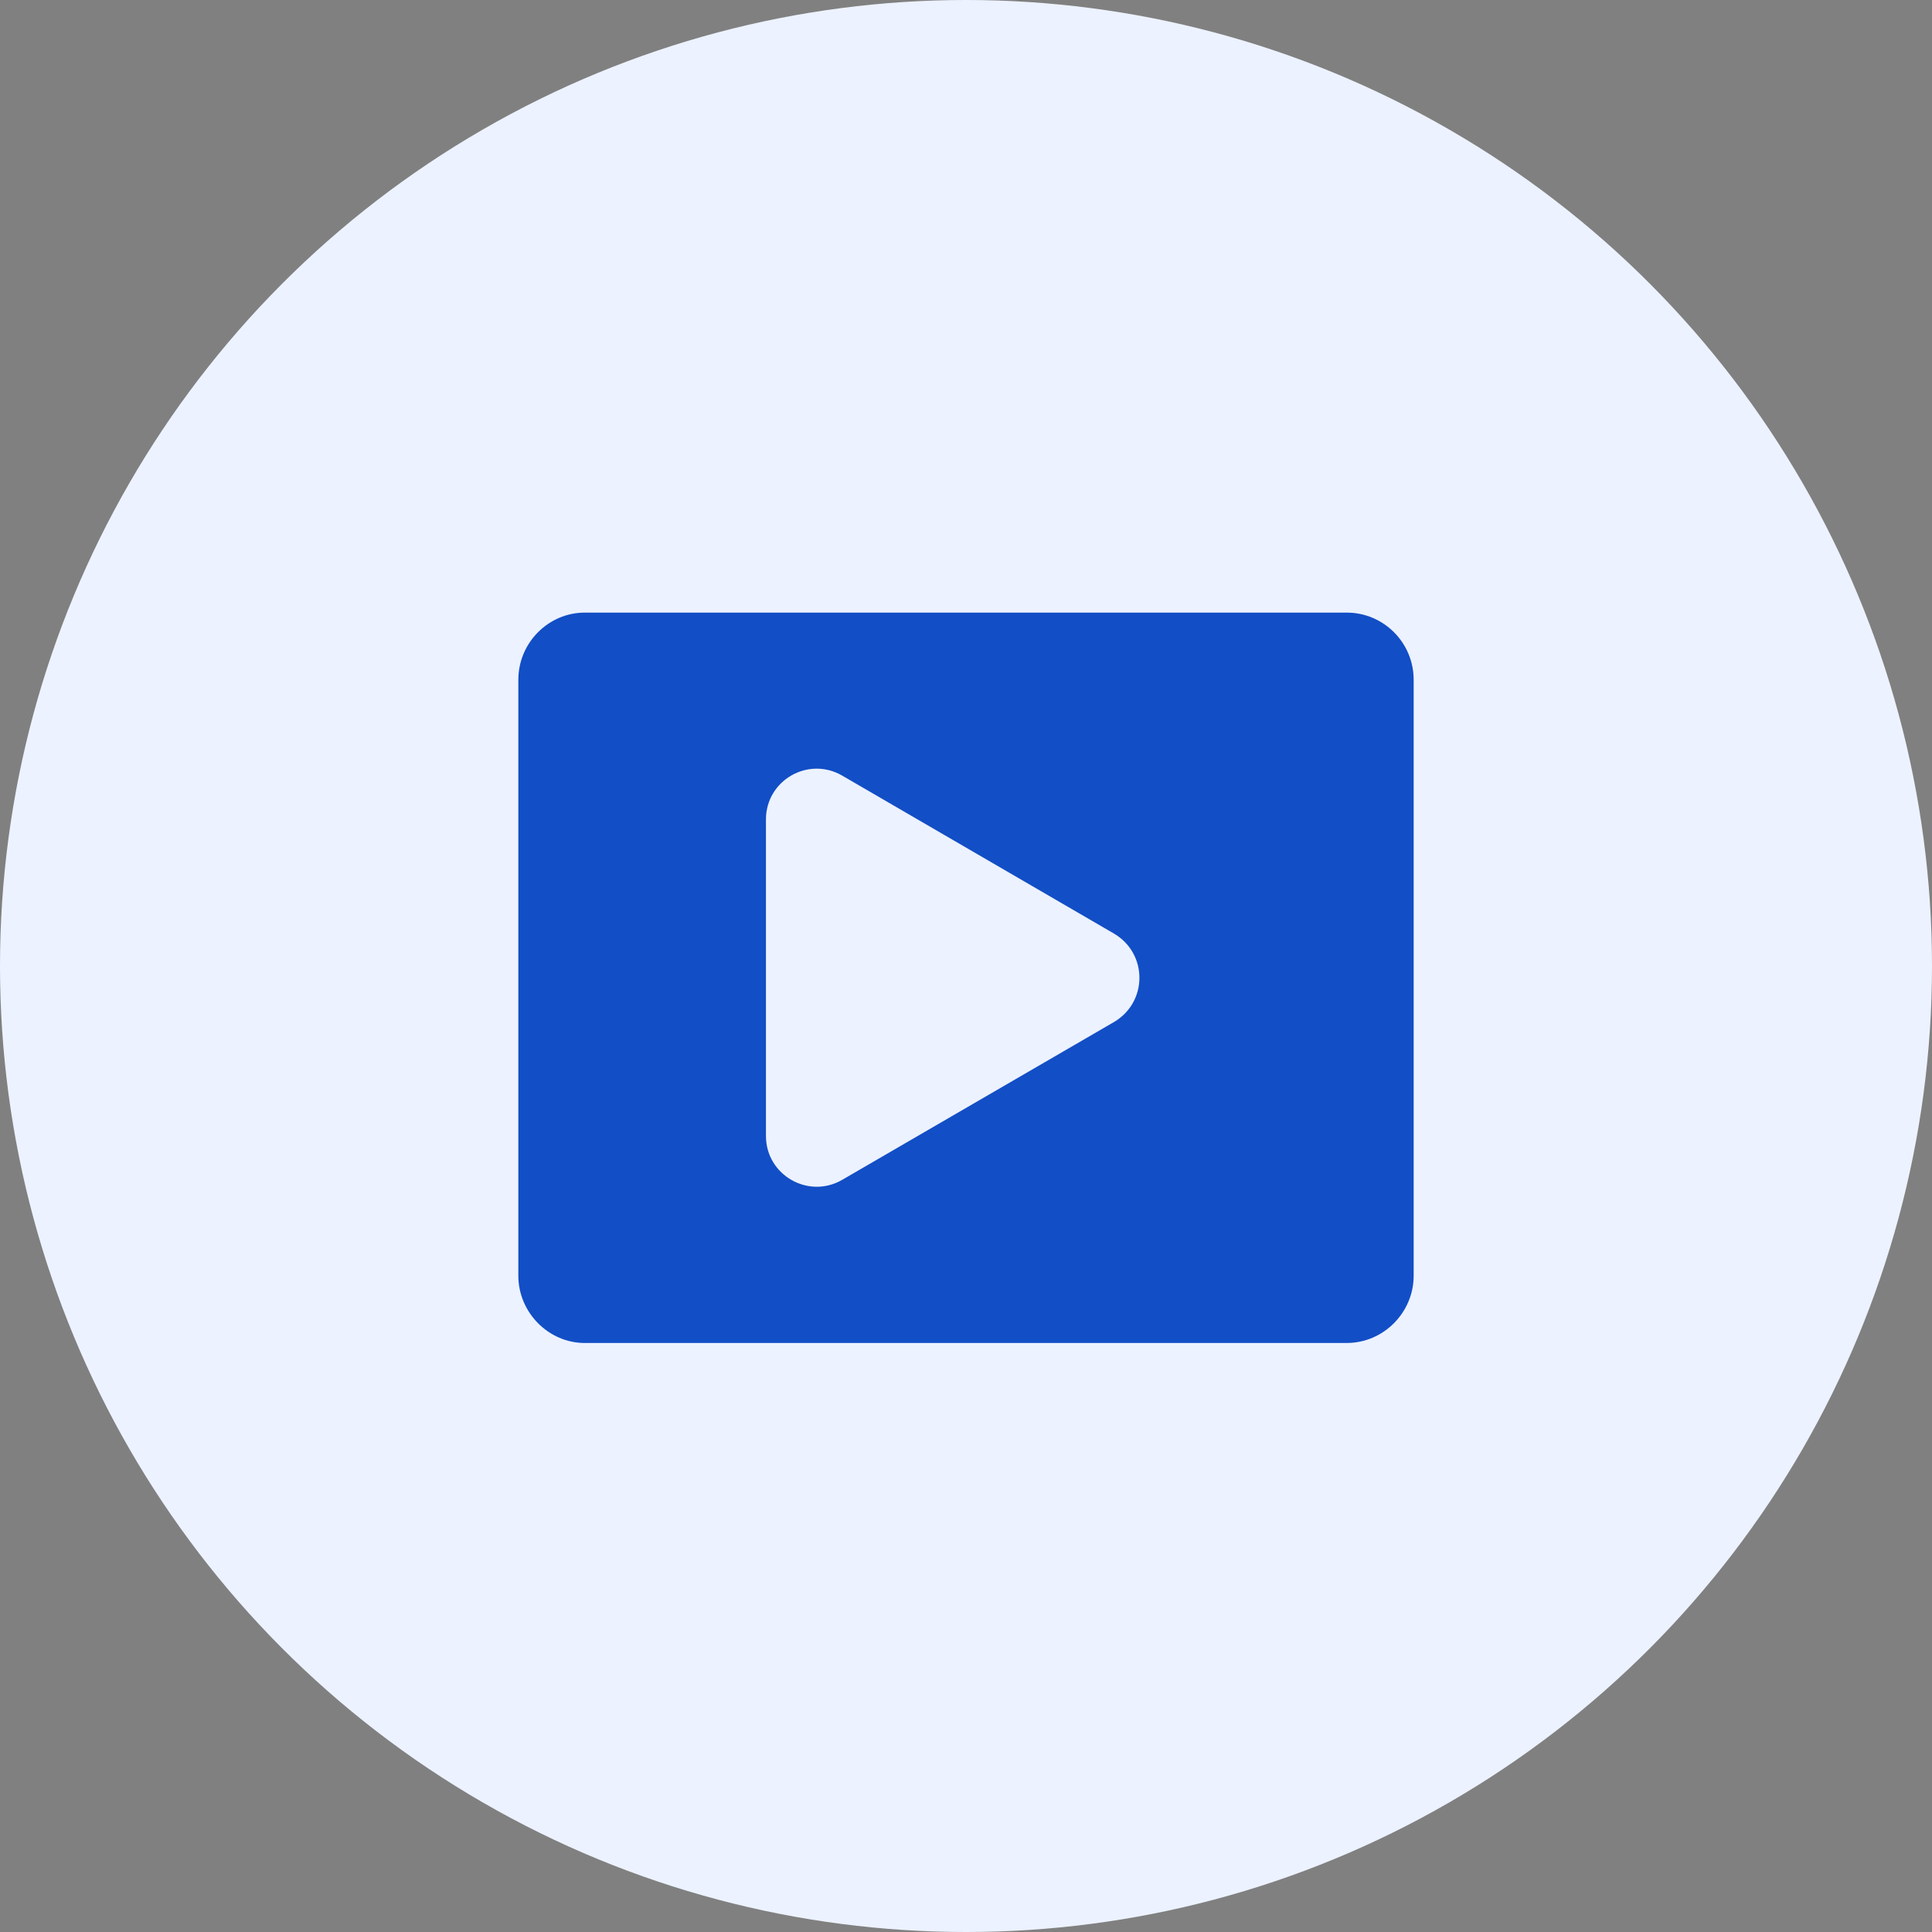 <?xml version="1.0" encoding="UTF-8"?> <svg xmlns="http://www.w3.org/2000/svg" width="82" height="82" viewBox="0 0 82 82" fill="none"><rect x="0" y="0" width="82" height="82" fill="#808080" stroke="none"/><circle cx="41" cy="41" r="41" fill="#ECF2FF"></circle><g clip-path="url(#clip0_1598_4382)"><path d="M24.822 57H57.158C58.73 57 60 55.699 60 54.147V28.852C60 27.275 58.724 26.001 57.159 26.001H24.822C23.276 26 22 27.281 22 28.852V54.148C22 55.7 23.276 57.001 24.822 57.001V57ZM32.509 34.783C32.509 33.114 34.306 32.092 35.736 32.914L47.288 39.628C48.718 40.476 48.718 42.526 47.288 43.374L35.736 50.081C34.306 50.902 32.509 49.874 32.509 48.212V34.785V34.783Z" fill="#124EC6"></path></g><defs><clipPath id="clip0_1598_4382"><rect width="38" height="31" fill="white" transform="translate(22 26)"></rect></clipPath></defs></svg> 